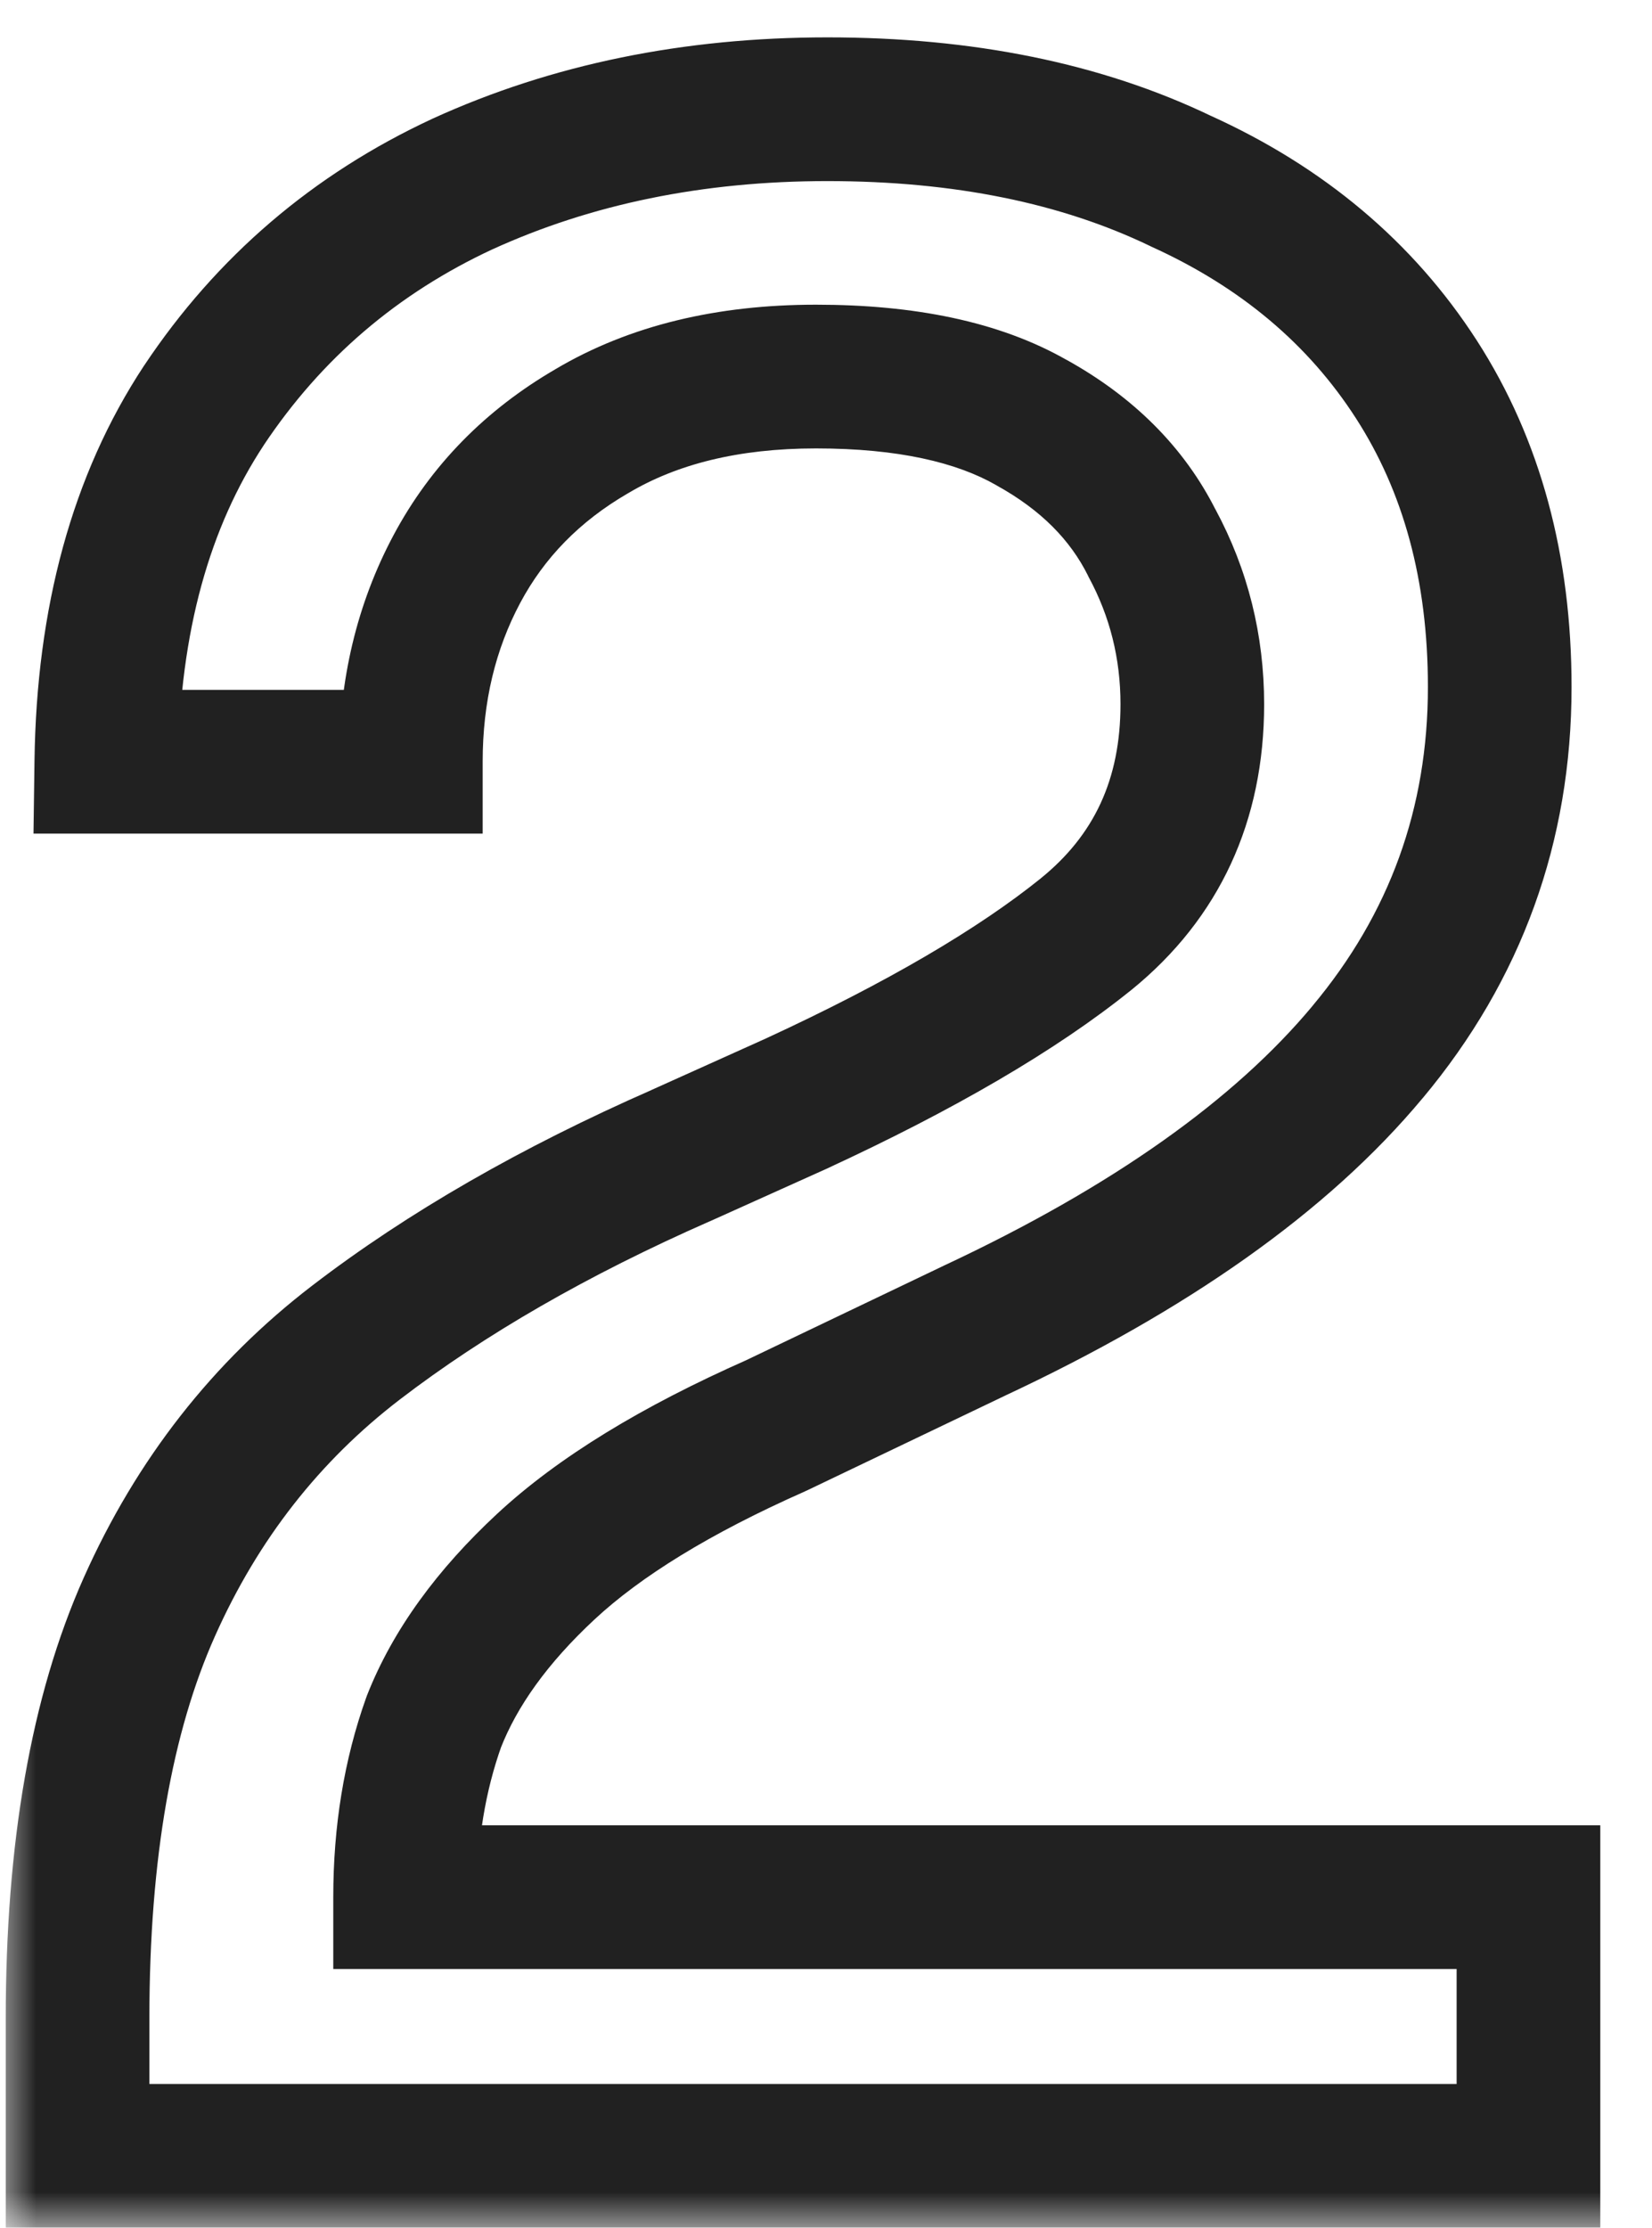 <svg width="23" height="31" viewBox="0 0 23 31" fill="none" xmlns="http://www.w3.org/2000/svg">
<mask id="path-1-outside-1_57_19" maskUnits="userSpaceOnUse" x="0" y="0" width="23" height="31" fill="black">
<rect fill="white" width="23" height="31"/>
<path d="M1.08 30V28.08C1.08 25.76 1.413 23.853 2.08 22.36C2.747 20.867 3.707 19.64 4.96 18.68C6.213 17.72 7.72 16.853 9.48 16.08L11.08 15.36C12.813 14.56 14.16 13.773 15.12 13C16.107 12.2 16.6 11.133 16.6 9.8C16.6 9 16.413 8.253 16.04 7.56C15.693 6.867 15.133 6.307 14.36 5.88C13.613 5.453 12.613 5.24 11.36 5.24C10.133 5.24 9.093 5.493 8.24 6C7.413 6.48 6.787 7.12 6.36 7.92C5.933 8.72 5.72 9.613 5.72 10.6H1.48C1.507 8.627 1.96 6.973 2.84 5.64C3.747 4.28 4.947 3.253 6.44 2.56C7.96 1.867 9.653 1.52 11.52 1.52C13.413 1.52 15.053 1.853 16.44 2.52C17.853 3.16 18.947 4.08 19.72 5.28C20.493 6.48 20.88 7.907 20.88 9.56C20.88 11.48 20.267 13.173 19.04 14.64C17.84 16.08 16.013 17.373 13.56 18.52L10.8 19.84C9.413 20.453 8.347 21.107 7.6 21.8C6.853 22.493 6.333 23.213 6.04 23.96C5.773 24.707 5.64 25.52 5.64 26.4H21.28V30H1.08Z"/>
</mask>
<path d="M1.08 30H0.08V31H1.08V30ZM2.08 22.36L1.167 21.952L2.08 22.36ZM4.96 18.68L4.352 17.886H4.352L4.96 18.68ZM9.48 16.08L9.882 16.996L9.89 16.992L9.48 16.08ZM11.08 15.36L11.49 16.272L11.499 16.268L11.08 15.36ZM15.12 13L15.747 13.779L15.75 13.777L15.12 13ZM16.04 7.56L15.146 8.007L15.152 8.021L15.159 8.034L16.04 7.56ZM14.36 5.88L13.864 6.748L13.87 6.752L13.877 6.756L14.36 5.88ZM8.24 6L8.742 6.865L8.751 6.86L8.24 6ZM6.36 7.92L5.478 7.449L6.36 7.92ZM5.72 10.6V11.6H6.72V10.6H5.72ZM1.48 10.6L0.48 10.586L0.466 11.6H1.48V10.6ZM2.84 5.64L2.008 5.085L2.005 5.089L2.84 5.64ZM6.44 2.56L6.025 1.65L6.019 1.653L6.44 2.56ZM16.44 2.52L16.007 3.421L16.017 3.426L16.027 3.431L16.44 2.52ZM19.72 5.28L20.561 4.738H20.561L19.72 5.28ZM19.04 14.64L18.273 13.998L18.272 14L19.04 14.64ZM13.56 18.52L13.137 17.614L13.129 17.618L13.56 18.52ZM10.8 19.84L11.204 20.755L11.218 20.748L11.232 20.742L10.8 19.84ZM7.6 21.8L6.92 21.067L7.6 21.8ZM6.04 23.96L5.109 23.594L5.104 23.609L5.098 23.624L6.04 23.96ZM5.64 26.4H4.64V27.4H5.64V26.4ZM21.28 26.4H22.28V25.4H21.28V26.4ZM21.28 30V31H22.28V30H21.28ZM1.08 30H2.08V28.08H1.08H0.08V30H1.08ZM1.08 28.08H2.08C2.08 25.846 2.402 24.091 2.993 22.768L2.08 22.36L1.167 21.952C0.424 23.616 0.08 25.674 0.08 28.08H1.08ZM2.08 22.36L2.993 22.768C3.594 21.421 4.452 20.329 5.568 19.474L4.96 18.68L4.352 17.886C2.961 18.951 1.899 20.312 1.167 21.952L2.08 22.36ZM4.96 18.68L5.568 19.474C6.746 18.572 8.18 17.743 9.882 16.995L9.48 16.08L9.078 15.165C7.26 15.963 5.681 16.868 4.352 17.886L4.96 18.68ZM9.48 16.08L9.89 16.992L11.49 16.272L11.08 15.36L10.67 14.448L9.07 15.168L9.48 16.08ZM11.08 15.36L11.499 16.268C13.271 15.45 14.699 14.623 15.747 13.779L15.12 13L14.493 12.221C13.621 12.923 12.356 13.67 10.661 14.452L11.08 15.36ZM15.12 13L15.75 13.777C16.984 12.776 17.6 11.418 17.6 9.8H16.6H15.6C15.6 10.849 15.23 11.624 14.49 12.223L15.12 13ZM16.6 9.8H17.6C17.6 8.837 17.374 7.927 16.921 7.086L16.04 7.56L15.159 8.034C15.453 8.579 15.6 9.163 15.6 9.8H16.6ZM16.04 7.56L16.934 7.113C16.485 6.214 15.768 5.515 14.843 5.004L14.36 5.88L13.877 6.756C14.498 7.099 14.902 7.519 15.146 8.007L16.04 7.56ZM14.36 5.88L14.856 5.012C13.905 4.468 12.713 4.24 11.36 4.24V5.24V6.24C12.514 6.24 13.322 6.439 13.864 6.748L14.36 5.88ZM11.36 5.24V4.24C9.996 4.24 8.77 4.522 7.729 5.14L8.24 6L8.751 6.86C9.417 6.464 10.271 6.24 11.36 6.24V5.24ZM8.24 6L7.738 5.135C6.759 5.703 5.997 6.476 5.478 7.449L6.36 7.92L7.242 8.391C7.577 7.764 8.067 7.257 8.742 6.865L8.24 6ZM6.36 7.92L5.478 7.449C4.967 8.407 4.72 9.464 4.72 10.6H5.72H6.72C6.72 9.763 6.9 9.033 7.242 8.391L6.36 7.92ZM5.72 10.6V9.6H1.48V10.6V11.6H5.72V10.6ZM1.48 10.6L2.48 10.614C2.505 8.786 2.922 7.331 3.675 6.191L2.84 5.64L2.005 5.089C0.998 6.616 0.509 8.467 0.48 10.586L1.48 10.6ZM2.84 5.64L3.672 6.195C4.476 4.989 5.533 4.084 6.861 3.467L6.44 2.56L6.019 1.653C4.36 2.423 3.017 3.571 2.008 5.085L2.84 5.64ZM6.44 2.56L6.855 3.47C8.23 2.843 9.78 2.52 11.52 2.52V1.52V0.52C9.527 0.52 7.69 0.891 6.025 1.65L6.44 2.56ZM11.52 1.52V2.52C13.297 2.52 14.783 2.833 16.007 3.421L16.44 2.52L16.873 1.619C15.324 0.874 13.53 0.52 11.52 0.52V1.52ZM16.44 2.52L16.027 3.431C17.281 3.999 18.219 4.797 18.879 5.822L19.72 5.28L20.561 4.738C19.674 3.363 18.425 2.321 16.852 1.609L16.44 2.52ZM19.72 5.28L18.879 5.822C19.533 6.836 19.88 8.068 19.88 9.56H20.88H21.88C21.88 7.746 21.454 6.124 20.561 4.738L19.72 5.28ZM20.88 9.56H19.88C19.88 11.246 19.348 12.713 18.273 13.998L19.04 14.64L19.807 15.282C21.185 13.634 21.88 11.713 21.88 9.56H20.88ZM19.04 14.64L18.272 14C17.198 15.288 15.512 16.504 13.137 17.614L13.56 18.52L13.983 19.426C16.515 18.243 18.482 16.872 19.808 15.28L19.04 14.64ZM13.56 18.52L13.129 17.618L10.368 18.938L10.8 19.84L11.232 20.742L13.992 19.422L13.56 18.52ZM10.8 19.84L10.396 18.925C8.952 19.564 7.777 20.271 6.92 21.067L7.6 21.8L8.28 22.533C8.916 21.942 9.875 21.343 11.204 20.755L10.8 19.84ZM7.6 21.8L6.92 21.067C6.092 21.836 5.47 22.676 5.109 23.594L6.04 23.96L6.971 24.326C7.196 23.751 7.615 23.151 8.28 22.533L7.6 21.8ZM6.04 23.96L5.098 23.624C4.789 24.489 4.64 25.418 4.64 26.4H5.64H6.64C6.64 25.622 6.758 24.924 6.982 24.296L6.04 23.96ZM5.64 26.4V27.4H21.28V26.4V25.4H5.64V26.4ZM21.28 26.4H20.28V30H21.28H22.28V26.4H21.28ZM21.28 30V29H1.08V30V31H21.28V30Z" fill="#212121" mask="url(#path-1-outside-1_57_19)"/>
</svg>
